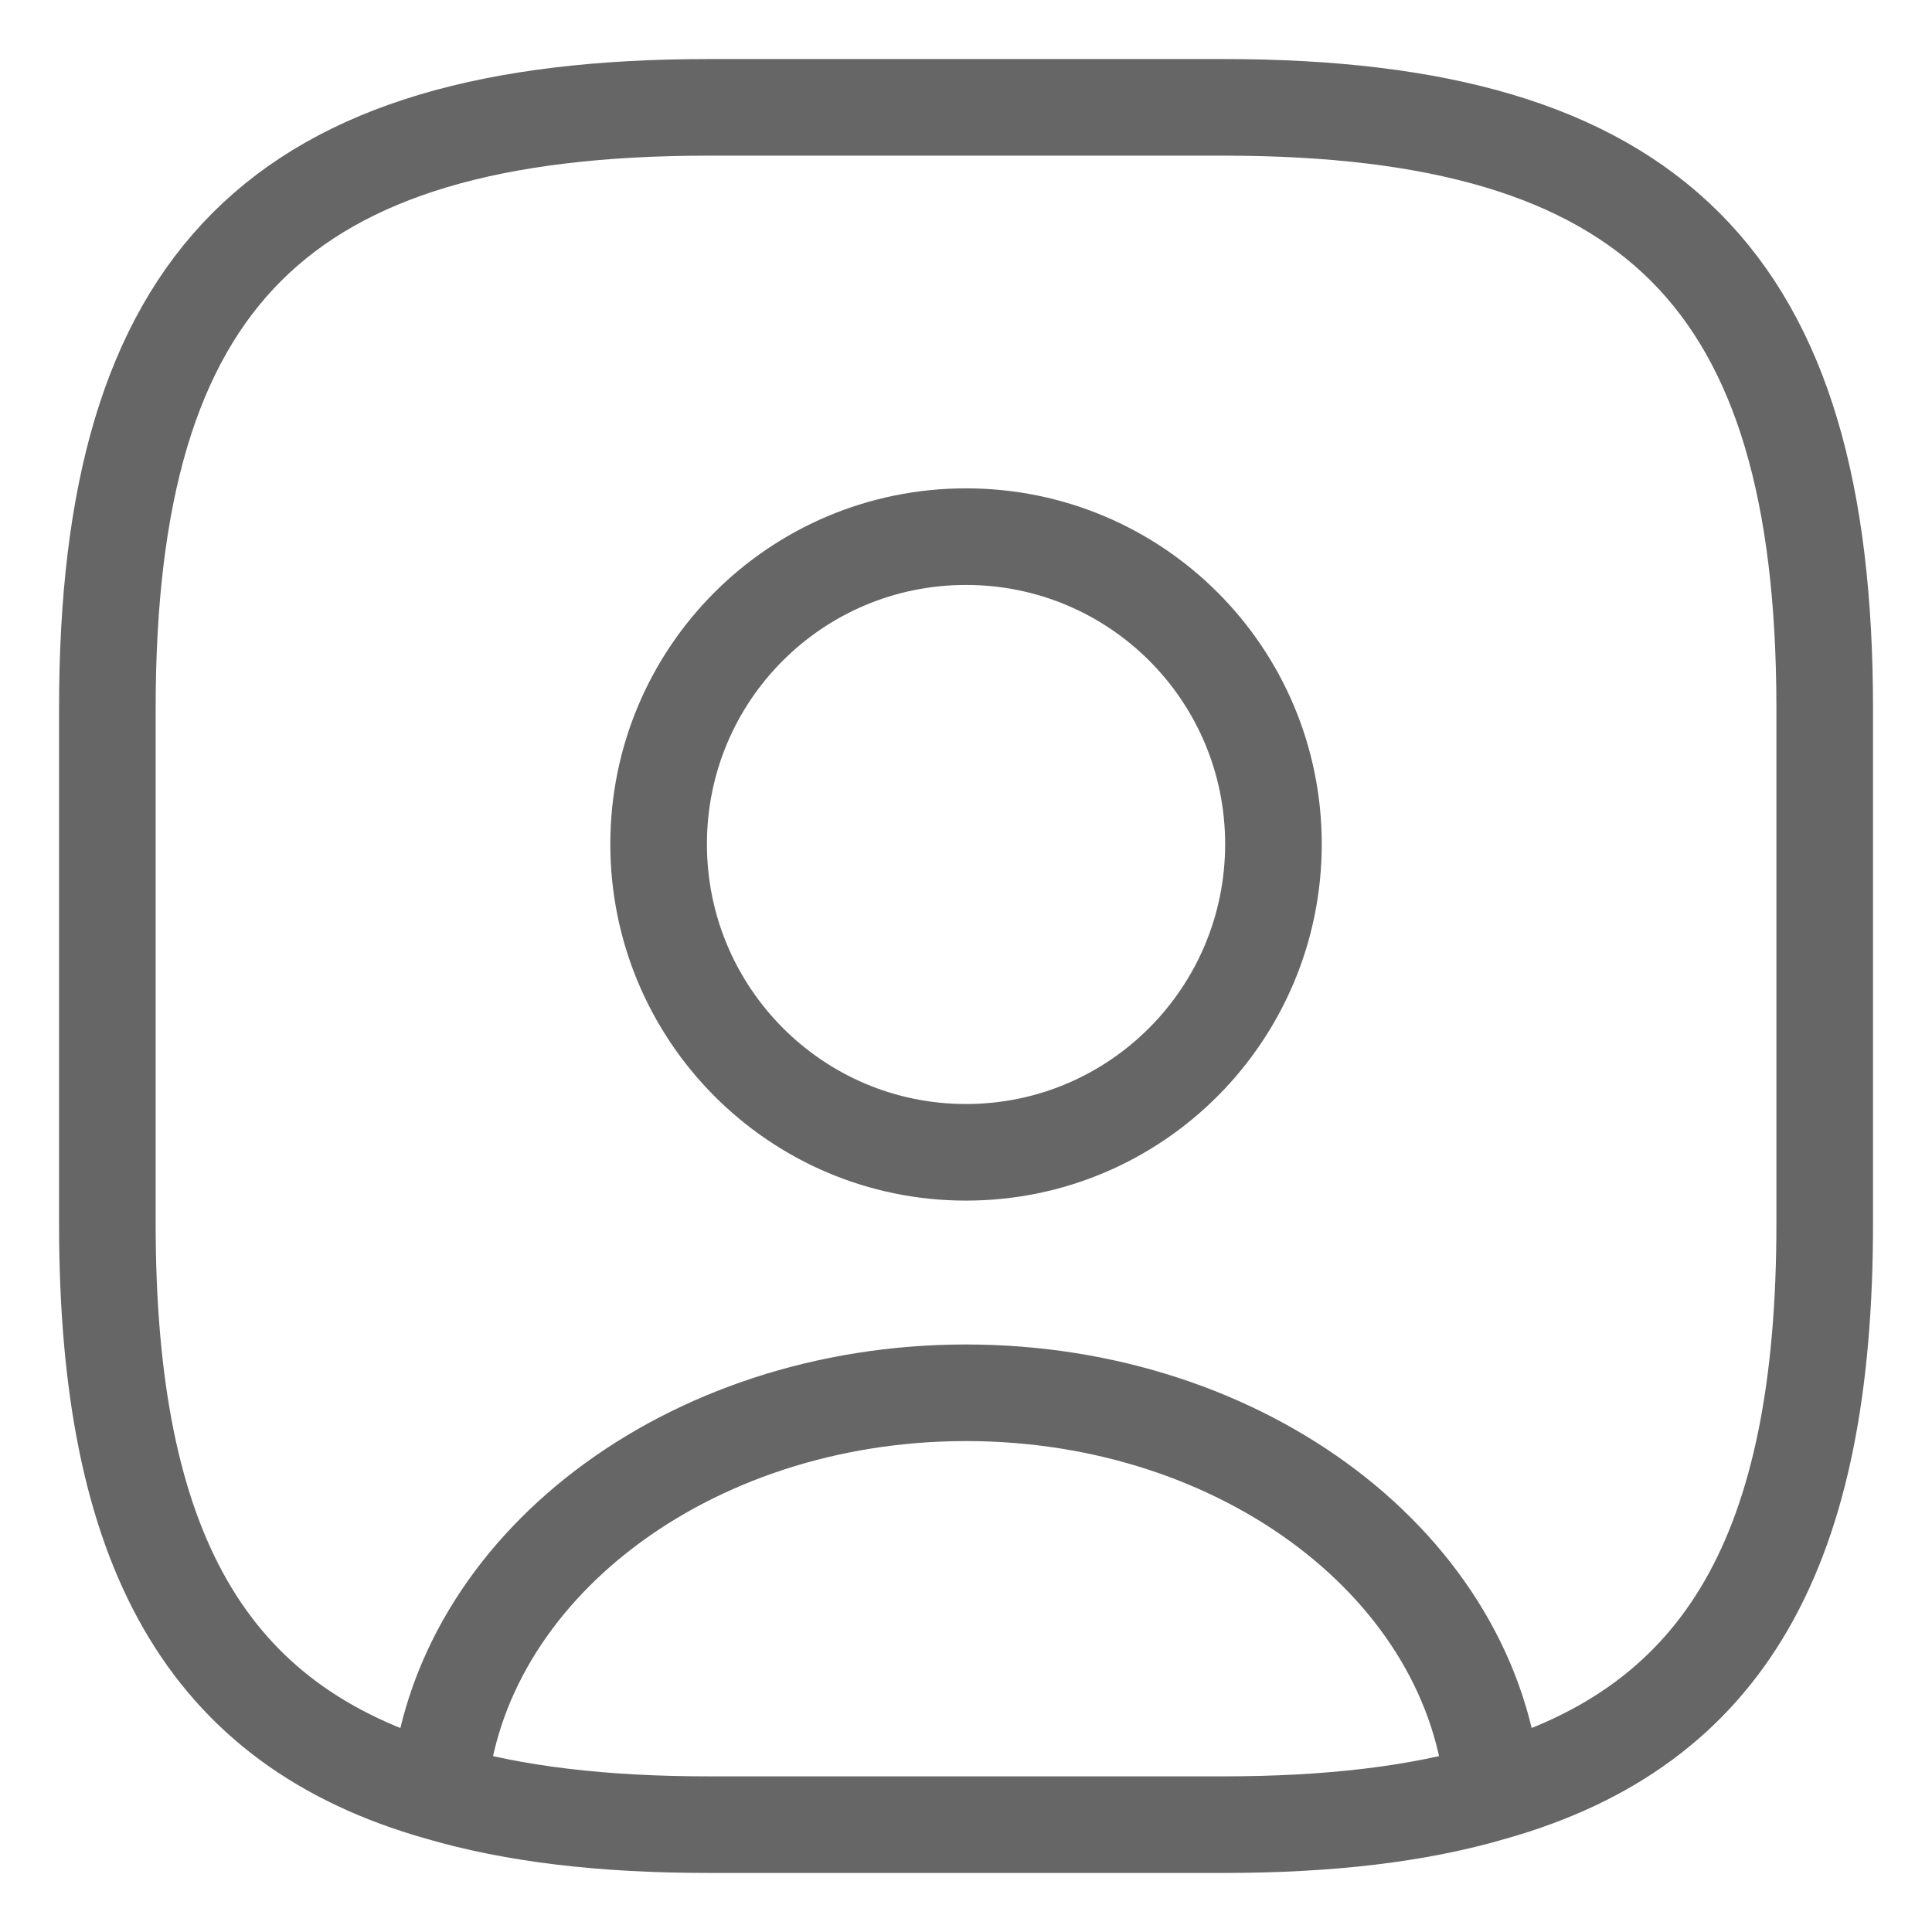<svg width="30" height="30" viewBox="0 0 30 30" fill="none" xmlns="http://www.w3.org/2000/svg">
<path d="M23.187 27.827C22.014 28.173 20.627 28.333 19 28.333H11C9.374 28.333 7.987 28.173 6.814 27.827M23.187 27.827C22.894 24.36 19.334 21.627 15 21.627C10.667 21.627 7.107 24.36 6.814 27.827M23.187 27.827C26.814 26.8 28.334 24.04 28.334 19V11C28.334 4.333 25.667 1.667 19 1.667H11C4.334 1.667 1.667 4.333 1.667 11V19C1.667 24.04 3.187 26.8 6.814 27.827M15 17.893C12.36 17.893 10.227 15.747 10.227 13.107C10.227 10.467 12.36 8.333 15 8.333C17.64 8.333 19.774 10.467 19.774 13.107C19.774 15.747 17.64 17.893 15 17.893Z" stroke="#666666" stroke-width="1.5" stroke-linecap="round" stroke-linejoin="round"/>
</svg>
